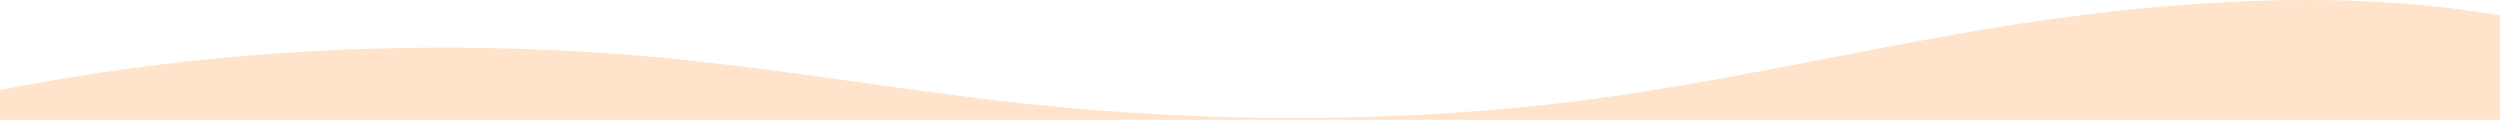 <svg width="1920" height="92" viewBox="0 0 1920 92" fill="none" xmlns="http://www.w3.org/2000/svg">
<path d="M514.224 44.867C607.024 53.878 696.88 70.029 789.424 79.824C921.248 93.787 1058.53 94.63 1190.14 80.15C1318.05 66.112 1450.67 31.873 1577.06 14.479C1689.14 -0.954 1811.5 -7.309 1920 11.973V92H0V69.16C163.945 36.714 341.781 28.312 514.224 44.867Z" fill="#FFE4CB"/>
</svg>
